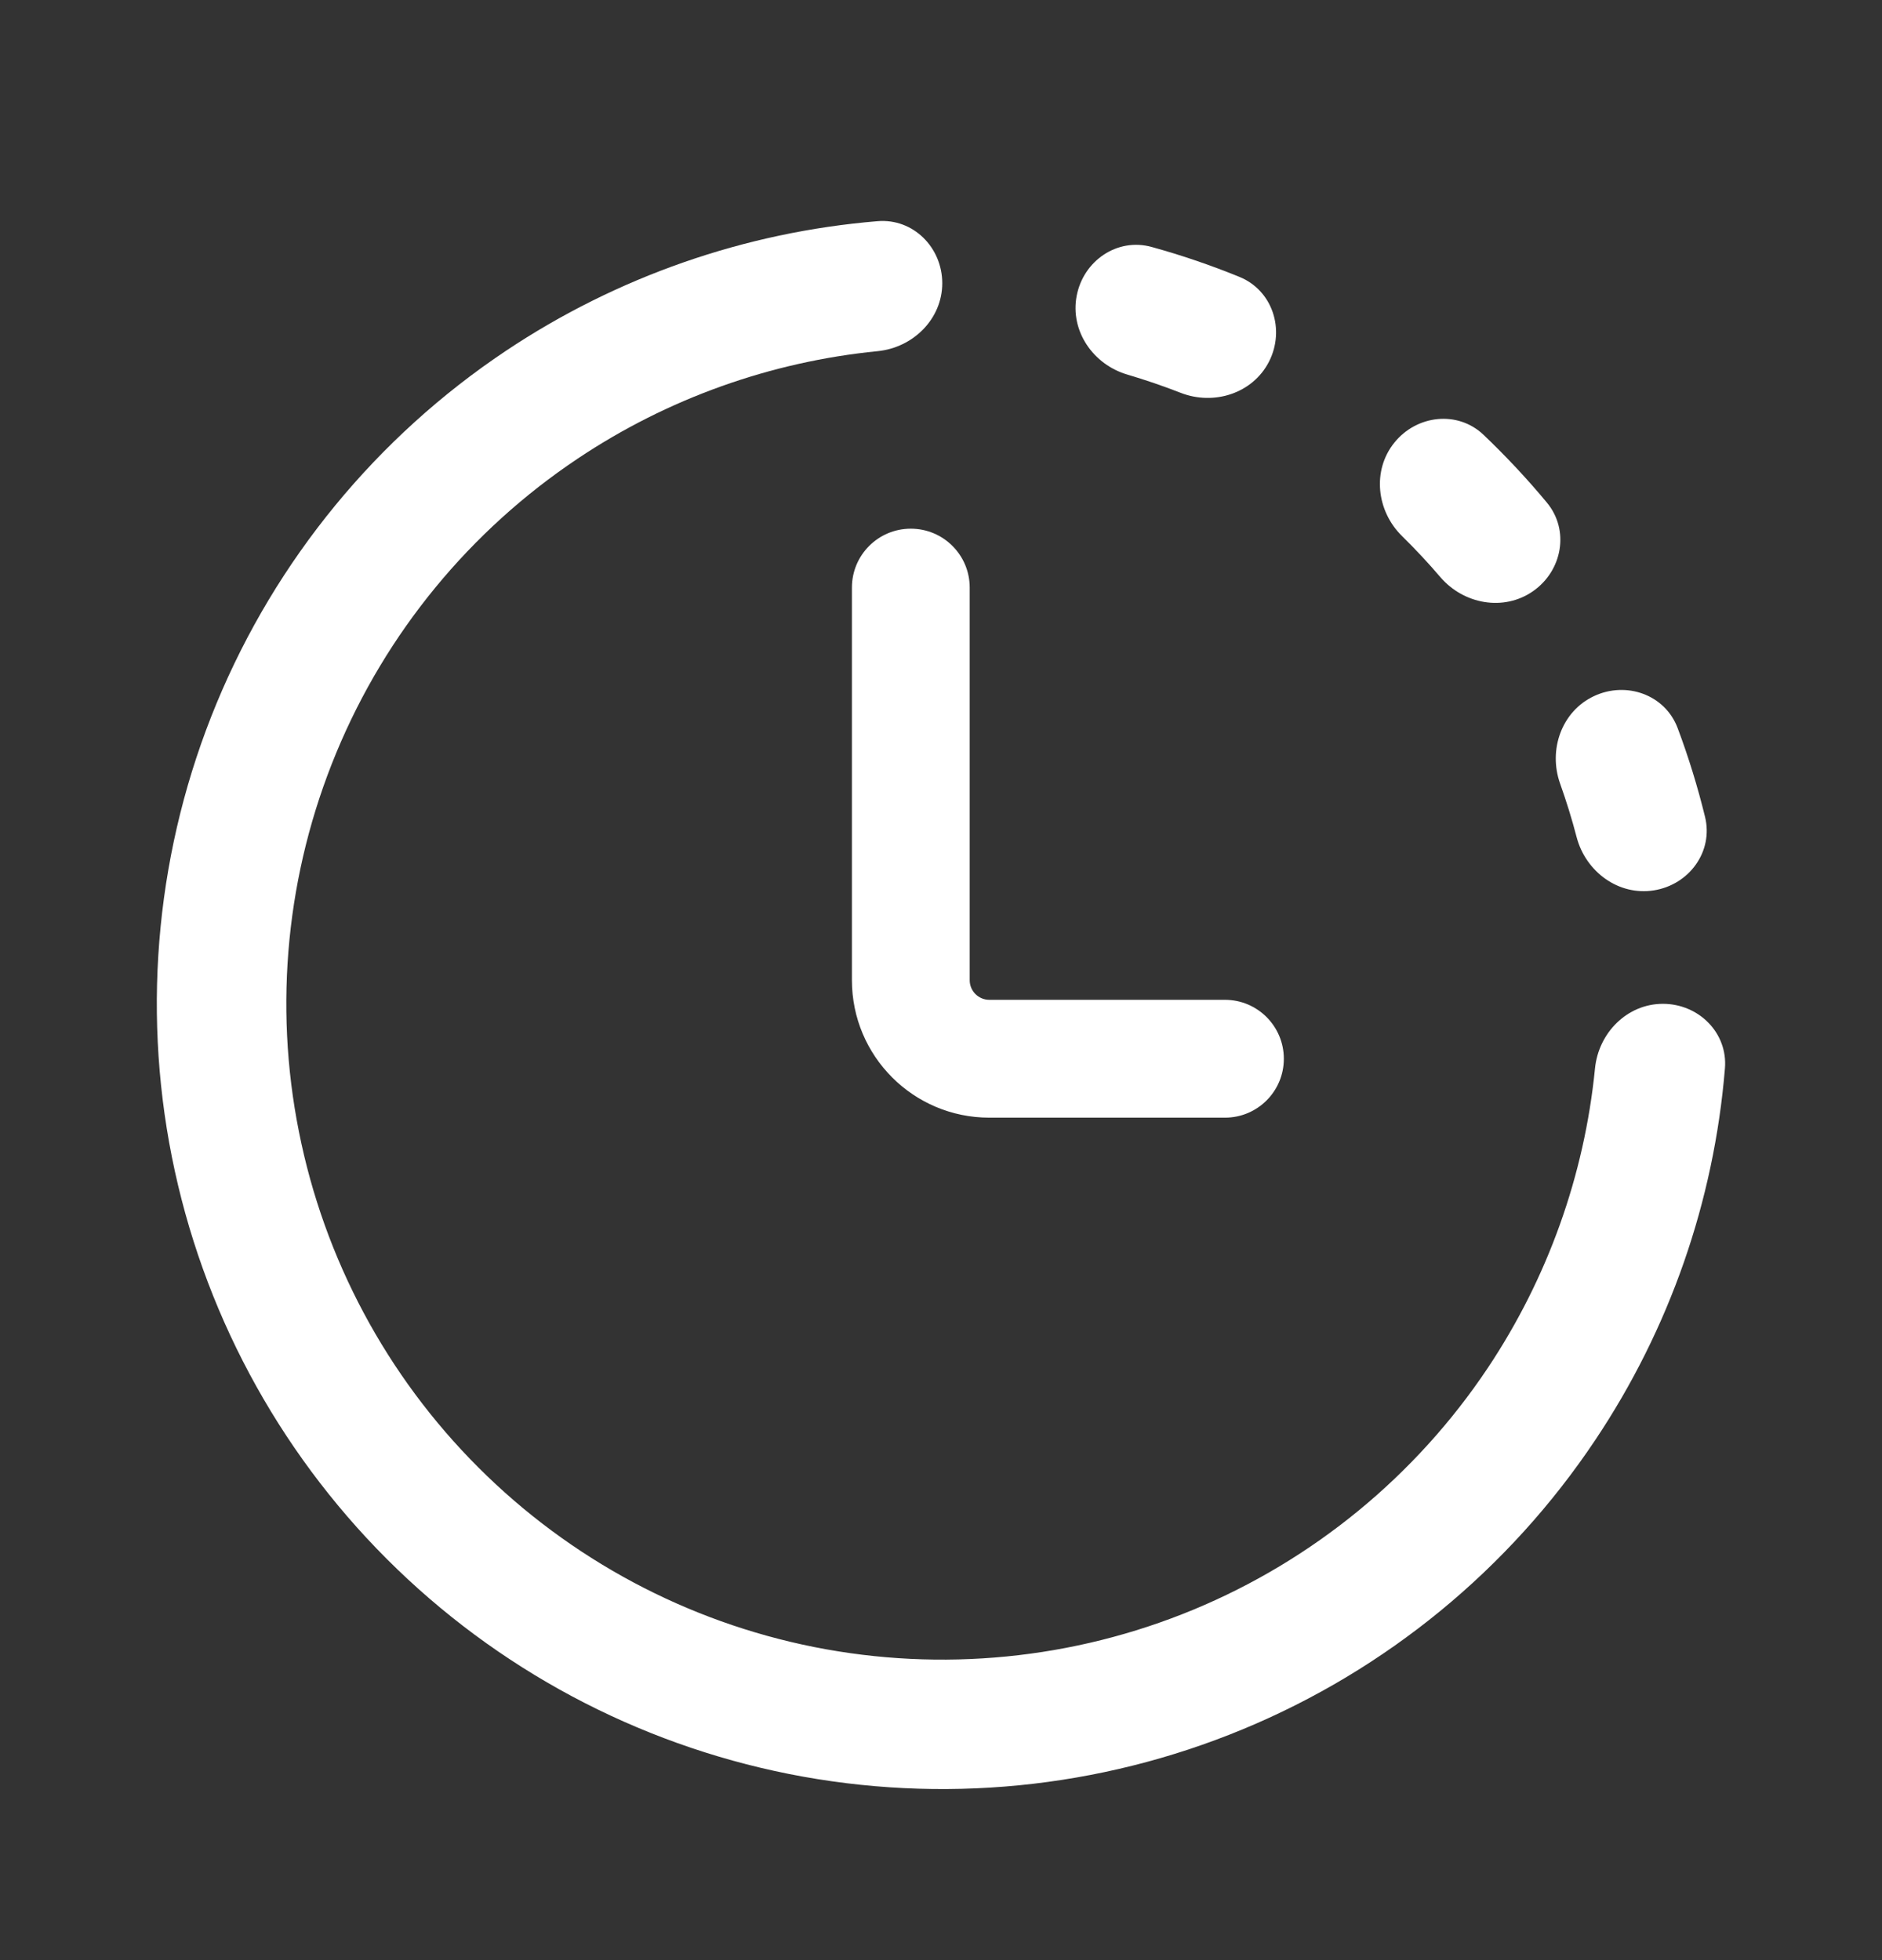 <svg width="24" height="25" viewBox="0 0 24 25" fill="none" xmlns="http://www.w3.org/2000/svg">
<rect x="0" y="0" width="24" height="25" fill="#333333" stroke="none"/>
<path d="M12.016 3.612C12.016 3.157 11.646 2.783 11.191 2.821C9.501 2.961 7.869 3.528 6.451 4.475C4.804 5.575 3.52 7.14 2.762 8.97C2.004 10.8 1.806 12.814 2.192 14.757C2.579 16.7 3.533 18.484 4.934 19.885C6.334 21.285 8.119 22.239 10.062 22.626C12.005 23.012 14.018 22.814 15.848 22.056C17.679 21.298 19.243 20.014 20.343 18.367C21.291 16.95 21.858 15.318 21.997 13.627C22.035 13.173 21.662 12.803 21.206 12.803C20.75 12.803 20.385 13.173 20.34 13.627C20.205 14.99 19.736 16.304 18.971 17.45C18.052 18.825 16.745 19.898 15.217 20.531C13.688 21.164 12.006 21.329 10.384 21.007C8.761 20.684 7.271 19.887 6.101 18.717C4.931 17.548 4.134 16.057 3.812 14.434C3.489 12.812 3.655 11.13 4.288 9.602C4.921 8.073 5.993 6.767 7.369 5.848C8.515 5.082 9.828 4.614 11.191 4.479C11.645 4.434 12.016 4.068 12.016 3.612Z" fill="white"/>
<path d="M21.091 11.356C21.542 11.284 21.852 10.86 21.743 10.417C21.649 10.034 21.533 9.656 21.394 9.286C21.234 8.86 20.739 8.684 20.326 8.879C19.914 9.073 19.742 9.564 19.895 9.994C19.975 10.219 20.046 10.447 20.106 10.678C20.222 11.119 20.641 11.428 21.091 11.356Z" fill="white"/>
<path d="M19.727 6.411C20.018 6.762 19.924 7.279 19.55 7.54C19.176 7.801 18.665 7.707 18.368 7.361C18.213 7.179 18.05 7.005 17.879 6.837C17.554 6.518 17.495 6.001 17.781 5.646C18.067 5.291 18.589 5.232 18.919 5.546C19.205 5.819 19.475 6.107 19.727 6.411Z" fill="white"/>
<path d="M16.183 4.612C16.39 4.205 16.229 3.705 15.807 3.532C15.442 3.383 15.068 3.255 14.687 3.15C14.248 3.028 13.815 3.326 13.73 3.774C13.645 4.222 13.94 4.65 14.378 4.778C14.607 4.846 14.833 4.923 15.056 5.01C15.48 5.176 15.976 5.018 16.183 4.612Z" fill="white"/>
<path d="M12.366 7.494C12.366 7.079 12.03 6.743 11.615 6.743C11.2 6.743 10.864 7.079 10.864 7.494V12.502C10.864 13.47 11.648 14.255 12.616 14.255H15.621C16.036 14.255 16.372 13.919 16.372 13.504C16.372 13.089 16.036 12.752 15.621 12.752H12.616C12.478 12.752 12.366 12.64 12.366 12.502V7.494Z" fill="white"/>
</svg>
